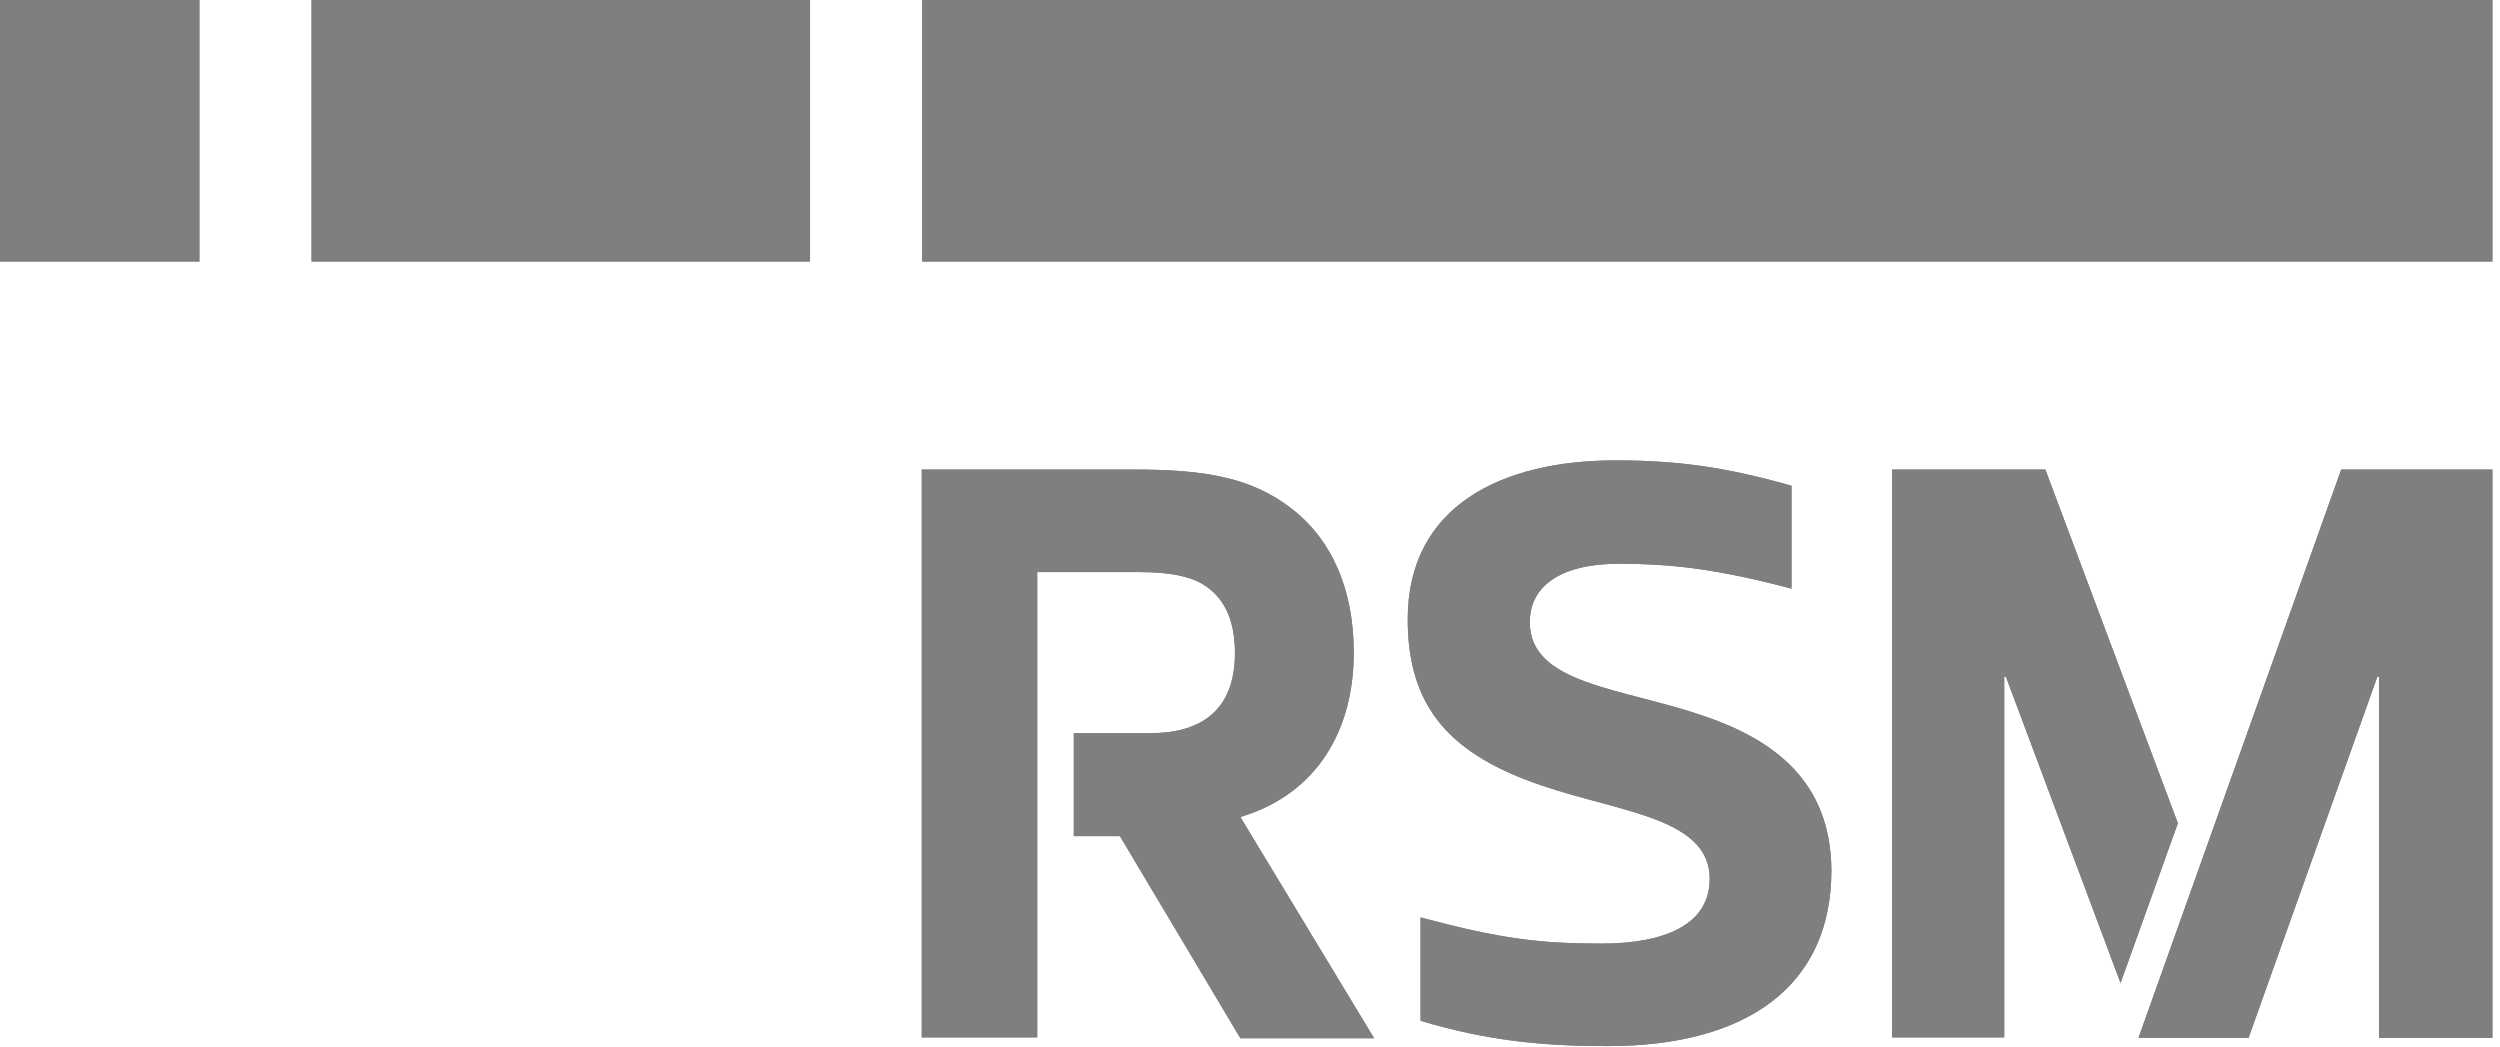<svg width="129" height="54" viewBox="0 0 129 54" fill="none" xmlns="http://www.w3.org/2000/svg">
<g opacity="0.5">
<path d="M128.609 0H47.586V13.495H128.609V0Z" fill="black"/>
<path d="M10.289 0H0V13.495H10.289V0Z" fill="black"/>
<path d="M41.798 0H16.076V13.495H41.798V0Z" fill="black"/>
<path d="M69.855 33.675C69.855 30.505 68.783 27.935 66.725 26.307C64.625 24.636 62.181 24.229 58.559 24.229H47.562V53.531H53.521V29.52H58.773C60.252 29.52 61.345 29.712 62.052 30.141C63.103 30.762 63.724 31.897 63.724 33.697C63.724 36.76 61.838 37.831 59.373 37.831H55.408V43.143H57.787L64.003 53.574H70.905L64.003 42.157C68.011 40.958 69.855 37.616 69.855 33.675Z" fill="black"/>
<path d="M87.941 36.951C83.719 35.494 78.939 35.323 78.939 32.11C78.939 30.054 80.825 29.09 83.504 29.09C86.141 29.09 88.477 29.325 92.442 30.375V25.063C89.034 24.099 86.569 23.756 83.354 23.756C77.545 23.756 72.637 26.07 72.637 31.96C72.637 36.608 74.952 38.964 79.539 40.528C83.611 41.92 88.22 42.199 88.22 45.347C88.22 47.704 85.926 48.689 82.625 48.689C79.41 48.689 77.395 48.432 73.301 47.339V52.673C76.731 53.701 79.603 53.98 82.947 53.98C90.235 53.98 94.5 50.809 94.5 44.919C94.479 40.249 91.435 38.15 87.941 36.951Z" fill="black"/>
<path d="M120.806 24.229L110.346 53.553H116.026L122.671 34.917H122.756V53.553H128.608V24.229H120.806Z" fill="black"/>
<path d="M112.378 42.479L105.54 24.229H97.631V53.531H103.418V34.917H103.504L109.42 50.725L112.378 42.479Z" fill="black"/>
<path d="M128.609 0H47.586V13.495H128.609V0Z" fill="black"/>
<path d="M10.289 0H0V13.495H10.289V0Z" fill="black"/>
<path d="M41.798 0H16.076V13.495H41.798V0Z" fill="black"/>
<path d="M69.855 33.675C69.855 30.505 68.783 27.935 66.725 26.307C64.625 24.636 62.181 24.229 58.559 24.229H47.562V53.531H53.521V29.52H58.773C60.252 29.52 61.345 29.712 62.052 30.141C63.103 30.762 63.724 31.897 63.724 33.697C63.724 36.76 61.838 37.831 59.373 37.831H55.408V43.143H57.787L64.003 53.574H70.905L64.003 42.157C68.011 40.958 69.855 37.616 69.855 33.675Z" fill="black"/>
<path d="M87.941 36.951C83.719 35.494 78.939 35.323 78.939 32.11C78.939 30.054 80.825 29.09 83.504 29.09C86.141 29.09 88.477 29.325 92.442 30.375V25.063C89.034 24.099 86.569 23.756 83.354 23.756C77.545 23.756 72.637 26.07 72.637 31.96C72.637 36.608 74.952 38.964 79.539 40.528C83.611 41.92 88.22 42.199 88.22 45.347C88.22 47.704 85.926 48.689 82.625 48.689C79.41 48.689 77.395 48.432 73.301 47.339V52.673C76.731 53.701 79.603 53.98 82.947 53.98C90.235 53.98 94.5 50.809 94.5 44.919C94.479 40.249 91.435 38.15 87.941 36.951Z" fill="black"/>
<path d="M120.806 24.229L110.346 53.553H116.026L122.671 34.917H122.756V53.553H128.608V24.229H120.806Z" fill="black"/>
<path d="M112.378 42.479L105.54 24.229H97.631V53.531H103.418V34.917H103.504L109.42 50.725L112.378 42.479Z" fill="black"/>
</g>
</svg>
